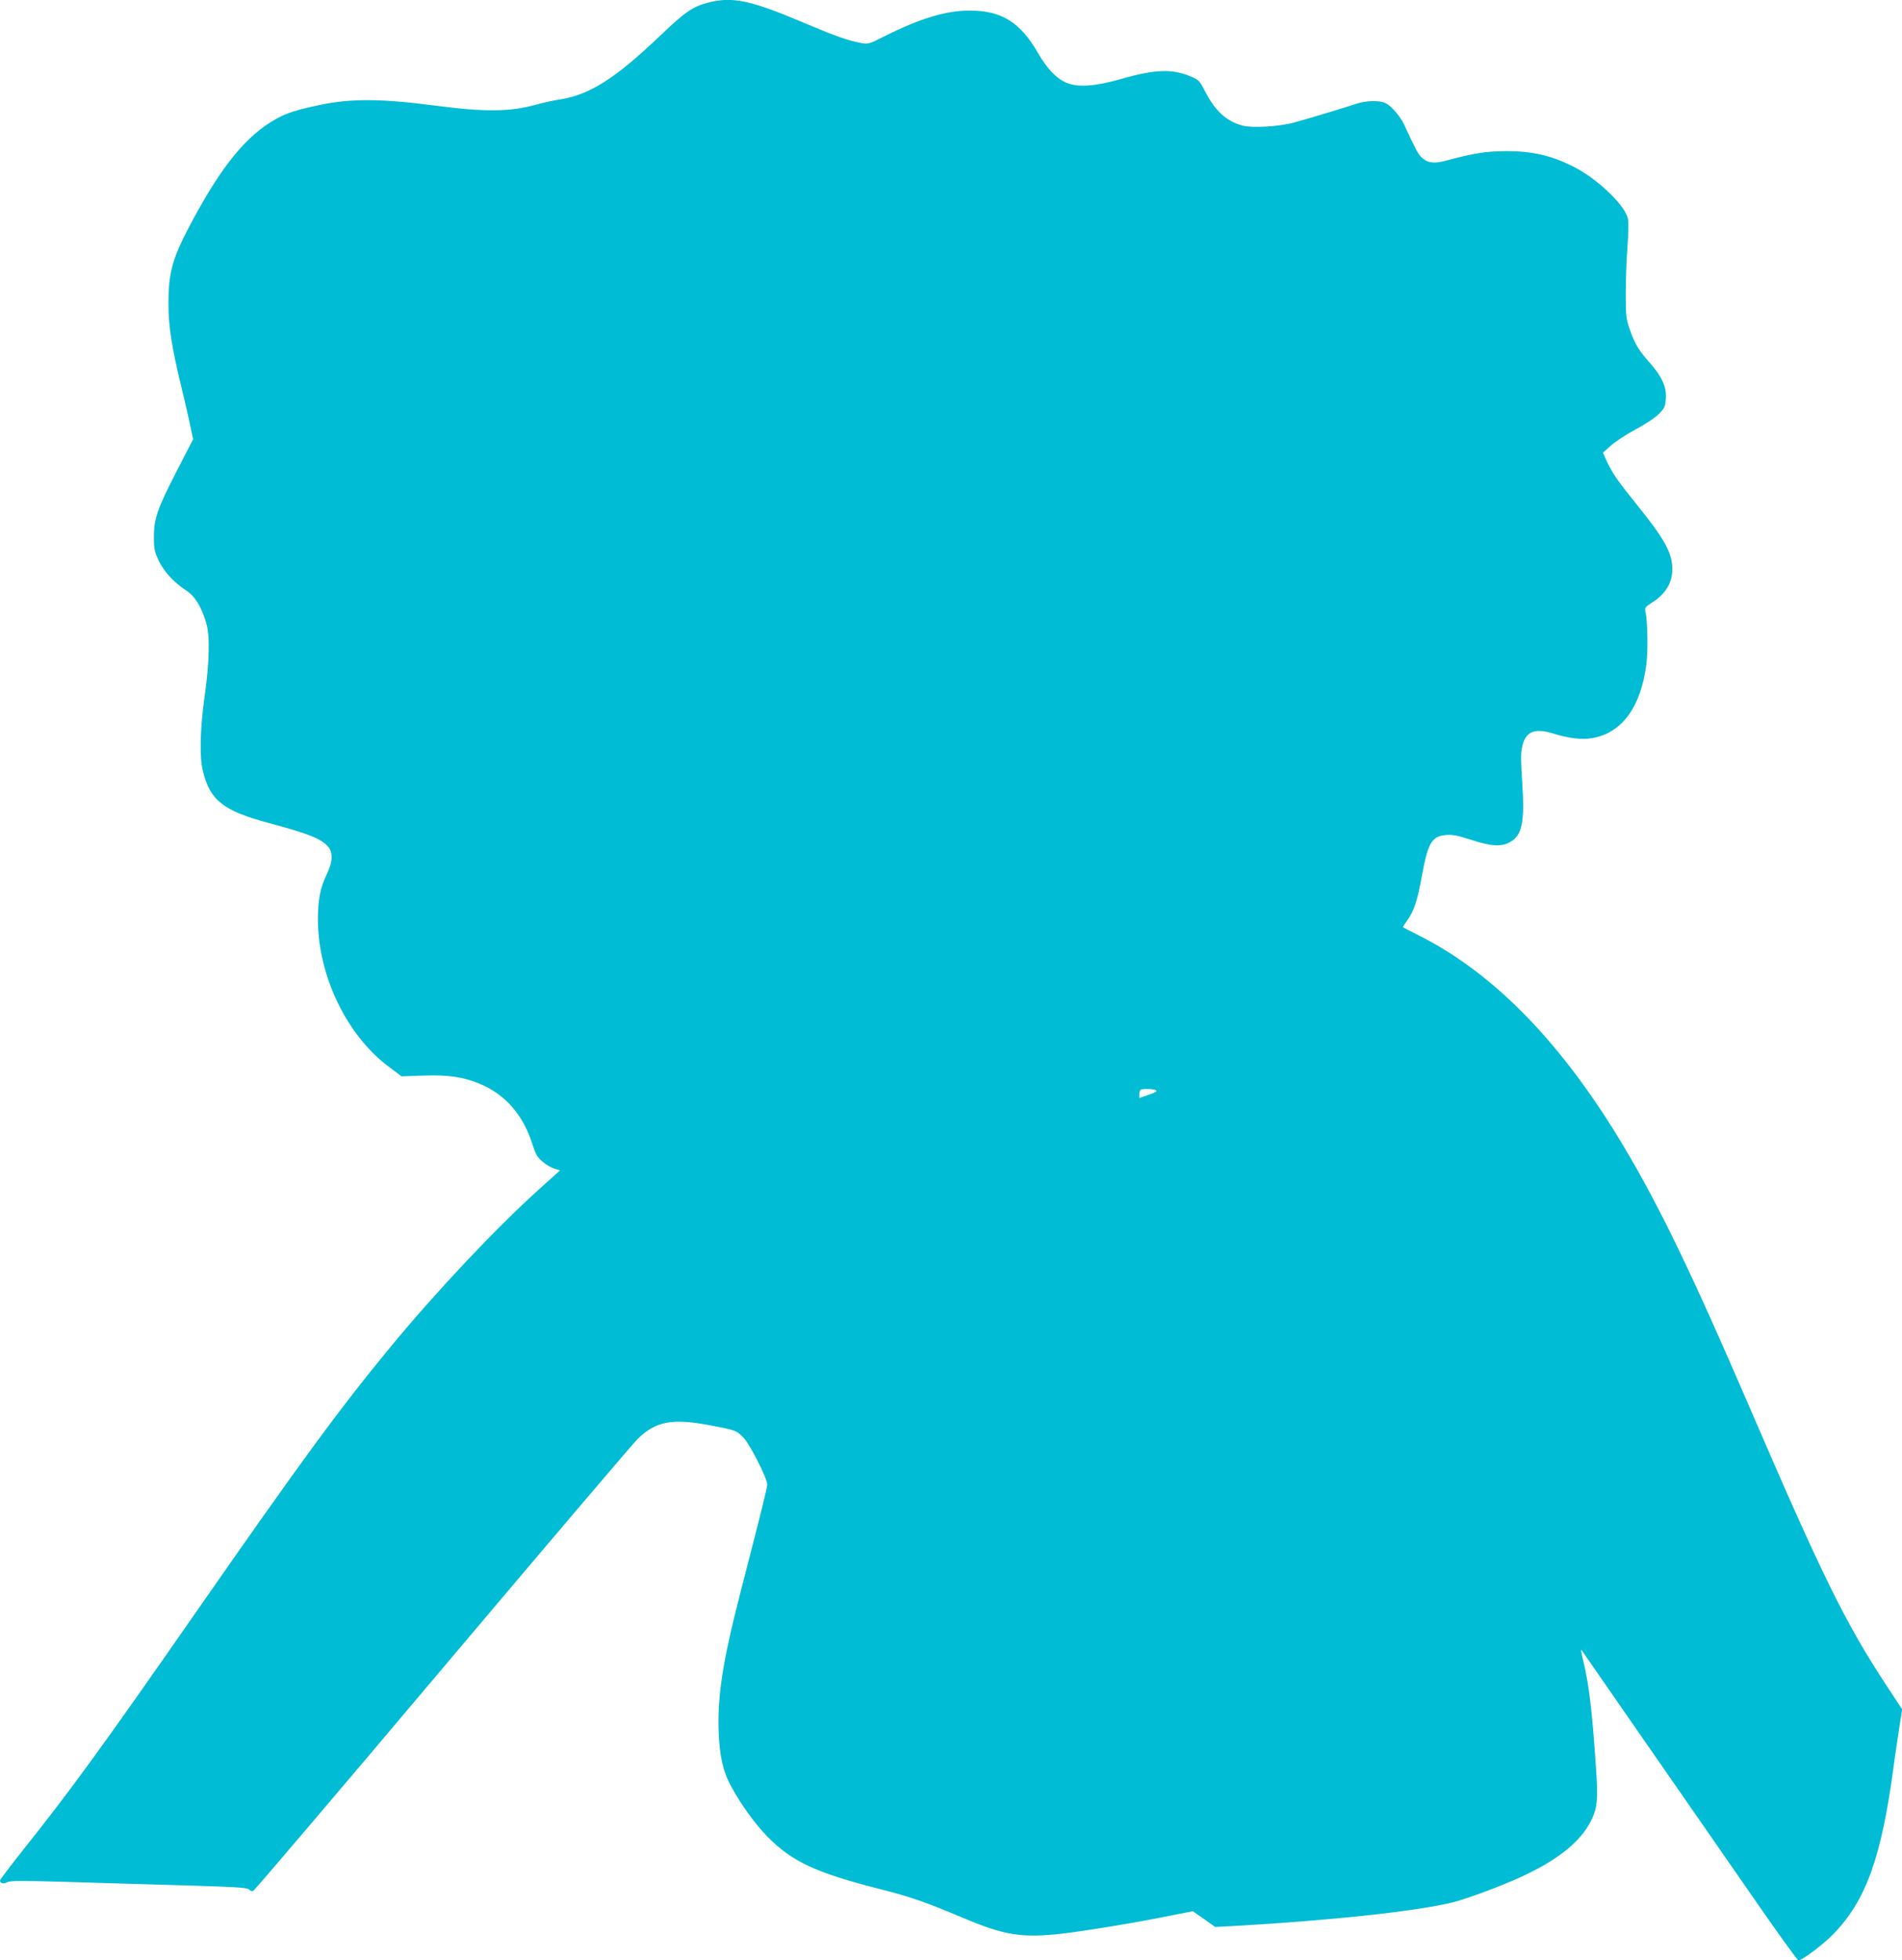 <?xml version="1.0" standalone="no"?>
<!DOCTYPE svg PUBLIC "-//W3C//DTD SVG 20010904//EN"
 "http://www.w3.org/TR/2001/REC-SVG-20010904/DTD/svg10.dtd">
<svg version="1.0" xmlns="http://www.w3.org/2000/svg"
 width="1242pt" height="1280pt" viewBox="0 0 1242 1280"
 preserveAspectRatio="xMidYMid meet">
<g transform="translate(0,1280) scale(0.1,-0.1)"
fill="#00bcd4" stroke="none">
<path d="M4620 12782 c-97 -26 -147 -60 -308 -214 -298 -284 -462 -388 -664
-419 -40 -6 -102 -20 -138 -30 -178 -50 -340 -52 -681 -7 -340 44 -536 45
-734 4 -151 -31 -225 -54 -295 -94 -191 -109 -345 -296 -539 -654 -135 -251
-161 -339 -161 -552 0 -146 21 -282 84 -541 24 -99 51 -217 60 -262 l17 -81
-105 -204 c-129 -250 -150 -312 -151 -433 0 -80 4 -97 31 -155 34 -72 101
-144 179 -195 57 -36 100 -106 131 -210 26 -86 22 -256 -10 -483 -29 -205 -34
-392 -12 -482 47 -197 132 -264 439 -346 250 -67 330 -99 377 -149 36 -39 34
-101 -7 -185 -43 -89 -57 -165 -57 -300 2 -363 189 -750 460 -953 l86 -65 142
5 c159 6 264 -9 370 -54 165 -69 281 -202 341 -389 22 -70 33 -90 68 -119 23
-20 58 -40 78 -46 l36 -11 -131 -118 c-285 -256 -675 -670 -973 -1031 -345
-419 -585 -747 -1293 -1764 -589 -846 -802 -1139 -1107 -1521 -84 -106 -153
-197 -153 -202 0 -19 22 -25 46 -12 19 11 96 11 406 2 211 -7 559 -17 773 -23
325 -10 392 -14 402 -27 7 -8 18 -12 26 -9 8 3 565 657 1237 1454 672 796
1246 1471 1275 1499 118 114 225 134 464 89 175 -33 179 -34 226 -82 41 -42
155 -266 155 -305 0 -22 -33 -155 -178 -718 -113 -438 -148 -668 -139 -900 6
-160 30 -263 84 -359 64 -117 156 -243 233 -322 163 -165 314 -236 738 -344
198 -50 303 -87 544 -189 264 -112 383 -131 638 -102 164 19 480 71 707 117
l152 30 73 -51 73 -52 115 6 c642 36 1212 98 1441 156 92 24 287 96 424 157
251 113 406 235 476 378 40 81 45 139 30 351 -25 368 -45 533 -80 679 -11 44
-18 81 -17 82 1 2 14 -14 27 -35 14 -20 194 -280 400 -577 207 -297 511 -737
678 -977 166 -241 308 -438 315 -438 24 0 160 103 226 170 214 219 316 502
395 1095 9 66 25 177 36 247 l20 127 -104 158 c-266 404 -421 720 -894 1818
-372 863 -586 1307 -820 1699 -398 668 -839 1124 -1328 1373 -60 30 -111 57
-113 58 -2 2 10 22 27 45 44 61 67 131 96 292 40 216 64 258 158 266 42 3 77
-3 165 -32 132 -43 196 -46 253 -14 79 44 96 131 79 391 -9 131 -10 186 -1
229 21 100 79 126 198 90 106 -33 190 -43 257 -32 196 32 321 202 357 485 11
91 8 278 -7 345 -4 21 2 29 40 53 91 57 136 130 136 221 0 106 -49 195 -238
429 -119 147 -155 200 -189 274 l-26 57 50 45 c27 25 100 73 161 106 65 34
129 77 154 102 38 38 42 48 46 101 5 75 -26 144 -104 232 -73 82 -99 125 -131
217 -25 72 -27 90 -27 238 0 88 5 223 11 300 6 77 8 159 4 182 -12 85 -192
260 -351 342 -146 75 -274 105 -450 104 -125 0 -214 -15 -384 -61 -80 -22
-124 -17 -163 20 -22 20 -39 52 -116 218 -25 52 -80 116 -118 136 -39 20 -129
18 -197 -5 -74 -25 -306 -95 -402 -121 -98 -27 -273 -37 -337 -20 -108 30
-180 97 -248 231 -30 60 -39 68 -86 88 -123 53 -233 50 -459 -15 -168 -48
-284 -56 -357 -24 -66 28 -126 92 -187 197 -113 197 -237 274 -442 274 -153 1
-322 -50 -551 -164 -111 -56 -113 -57 -165 -47 -83 16 -168 46 -378 135 -343
145 -459 169 -620 127z m2929 -7101 c9 -6 -5 -15 -48 -29 l-61 -21 0 23 c0 12
3 26 7 29 9 10 86 8 102 -2z"/>
</g>
</svg>
